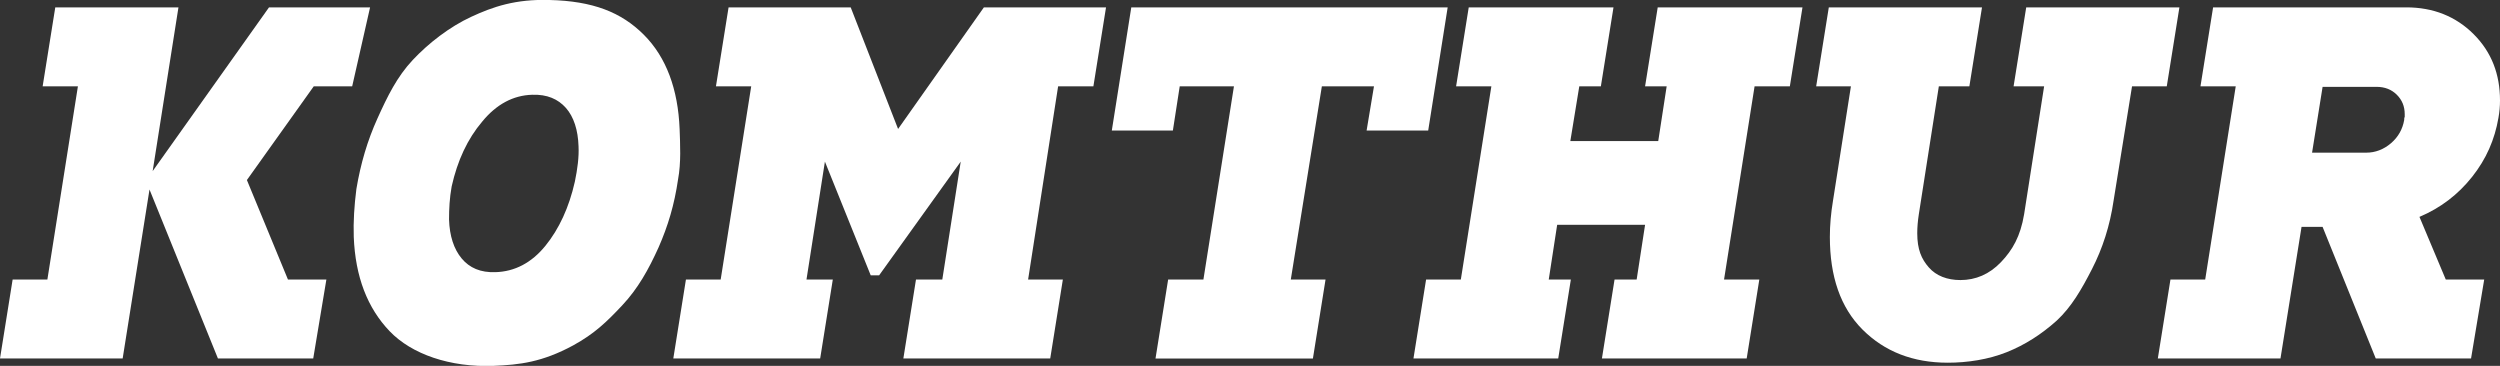 <?xml version="1.0" encoding="utf-8"?>
<!-- Generator: Adobe Illustrator 24.1.2, SVG Export Plug-In . SVG Version: 6.00 Build 0)  -->
<svg version="1.1" id="Ebene_1" xmlns="http://www.w3.org/2000/svg" xmlns:xlink="http://www.w3.org/1999/xlink" x="0px" y="0px"
	 viewBox="0 0 474.9 69.5" style="enable-background:new 0 0 474.9 69.5;" xml:space="preserve">
<rect x="0" y="0" width="474.9" height="69.5" fill="#333333" stroke="none"/>
<style type="text/css">
	.st0{fill:#FFFFFF;}
</style>
<g>
	<path class="st0" d="M41.4,68.1L28.4,36l-5.1,32.1H0l2.4-15H9l5.8-36.7H8.1l2.4-15h23.4L29,32.5L51.1,1.4h19.2l-3.4,15h-7.3
		L46.9,34.2l7.8,18.9H62l-2.5,15H41.4z"/>
	<path class="st0" d="M71.7,22.5c1.9-4.2,3.7-7.9,6.7-11.1s7-6.3,11.1-8.2s8.4-3.4,14.9-3.2c8.2,0.2,13.6,2.3,17.9,6.6
		c4.3,4.3,6.5,10.4,6.8,17.9c0.1,2.9,0.3,6.4-0.3,9.6c-0.7,4.8-1.9,8.8-3.7,12.9c-1.9,4.2-3.9,7.8-6.9,11c-3,3.2-5.3,5.4-9.3,7.6
		c-5.9,3.2-10.2,3.7-15.2,3.9c-8.2,0.3-15.5-2.2-19.7-6.6S67.5,52.6,67.2,45c-0.1-2.9,0.1-6,0.5-9.1C68.5,31.1,69.8,26.7,71.7,22.5z
		 M85.3,41.7c0.1,3.1,0.9,5.6,2.4,7.4c1.5,1.8,3.6,2.7,6.4,2.6c3.7-0.1,6.9-1.8,9.5-5s4.5-7.3,5.6-12.2c0.5-2.4,0.8-4.7,0.7-6.7
		c-0.1-3.1-0.9-5.6-2.4-7.3s-3.6-2.6-6.4-2.5c-3.6,0.1-6.8,1.8-9.5,5.1c-2.8,3.3-4.7,7.4-5.8,12.3C85.4,37.6,85.3,39.7,85.3,41.7z"
		/>
	<path class="st0" d="M170.6,24.5l16.3-23.1h23.2l-2.4,15H201l-5.7,36.7h6.6l-2.4,15h-27.9l2.4-15h5l3.5-22.4L167,52.3h-1.6
		l-8.7-21.6l-3.5,22.4h5l-2.4,15h-27.9l2.4-15h6.6l5.8-36.7H136l2.4-15h23.2L170.6,24.5z"/>
	<path class="st0" d="M271.3,24.8h-11.7l1.4-8.4h-9.9l-5.9,36.7h6.6l-2.4,15h-29.9l2.4-15h6.7l5.8-36.7h-10.3l-1.3,8.4h-11.6
		l3.7-23.4H275L271.3,24.8z"/>
	<path class="st0" d="M294.2,53.1h4.2l-2.4,15h-27.5l2.4-15h6.6l5.8-36.7h-6.7l2.4-15h27.5l-2.4,15H300l-1.7,10.4H315l1.6-10.4h-4.1
		l2.4-15h27.5l-2.4,15h-6.7l-5.8,36.7h6.7l-2.4,15h-27.5l2.4-15h4.2l1.6-10.4h-16.7L294.2,53.1z"/>
	<path class="st0" d="M382.5,16.4l2.4-15H414l-2.4,15H405l-3.5,21.7c-0.7,4.8-2.1,9.1-4.1,13s-3.9,7.2-6.7,9.8c-2.9,2.6-6,4.6-9.5,6
		s-7.5,2-11.2,2c-6.6,0-12-2.1-16.2-6.3s-6.2-10.1-6.2-17.6c0-2.2,0.2-4.5,0.6-6.9l3.4-21.7H345l2.4-15h29.1l-2.4,15h-5.8l-3.8,24.3
		c-0.2,1.3-0.3,2.5-0.3,3.6c0,3.1,0.8,4.9,2.2,6.5s3.5,2.4,6,2.4c2.9,0,5.5-1.1,7.7-3.4s3.7-4.9,4.4-9.1l3.8-24.3H382.5L382.5,16.4z
		"/>
	<path class="st0" d="M464.6,53.1h7.3l-2.5,15h-18.1l-10.1-25h-4l-4,25h-23.3l2.4-15h6.6l5.8-36.7H418l2.4-15h36.7
		c5.1,0,9.4,1.7,12.8,5.1s5,7.6,5,12.6c0,1.1-0.1,2.2-0.3,3.3c-0.7,4.1-2.3,7.8-5,11.2s-6,5.9-10,7.6L464.6,53.1z M439.2,29h10.3
		c1.7,0,3.3-0.6,4.7-1.8s2.2-2.7,2.5-4.4c0-0.2,0-0.4,0.1-0.6c0-0.3,0-0.4,0-0.5c0-1.5-0.5-2.7-1.5-3.7s-2.3-1.5-3.8-1.5h-10.3
		L439.2,29z"/>
</g>
</svg>
